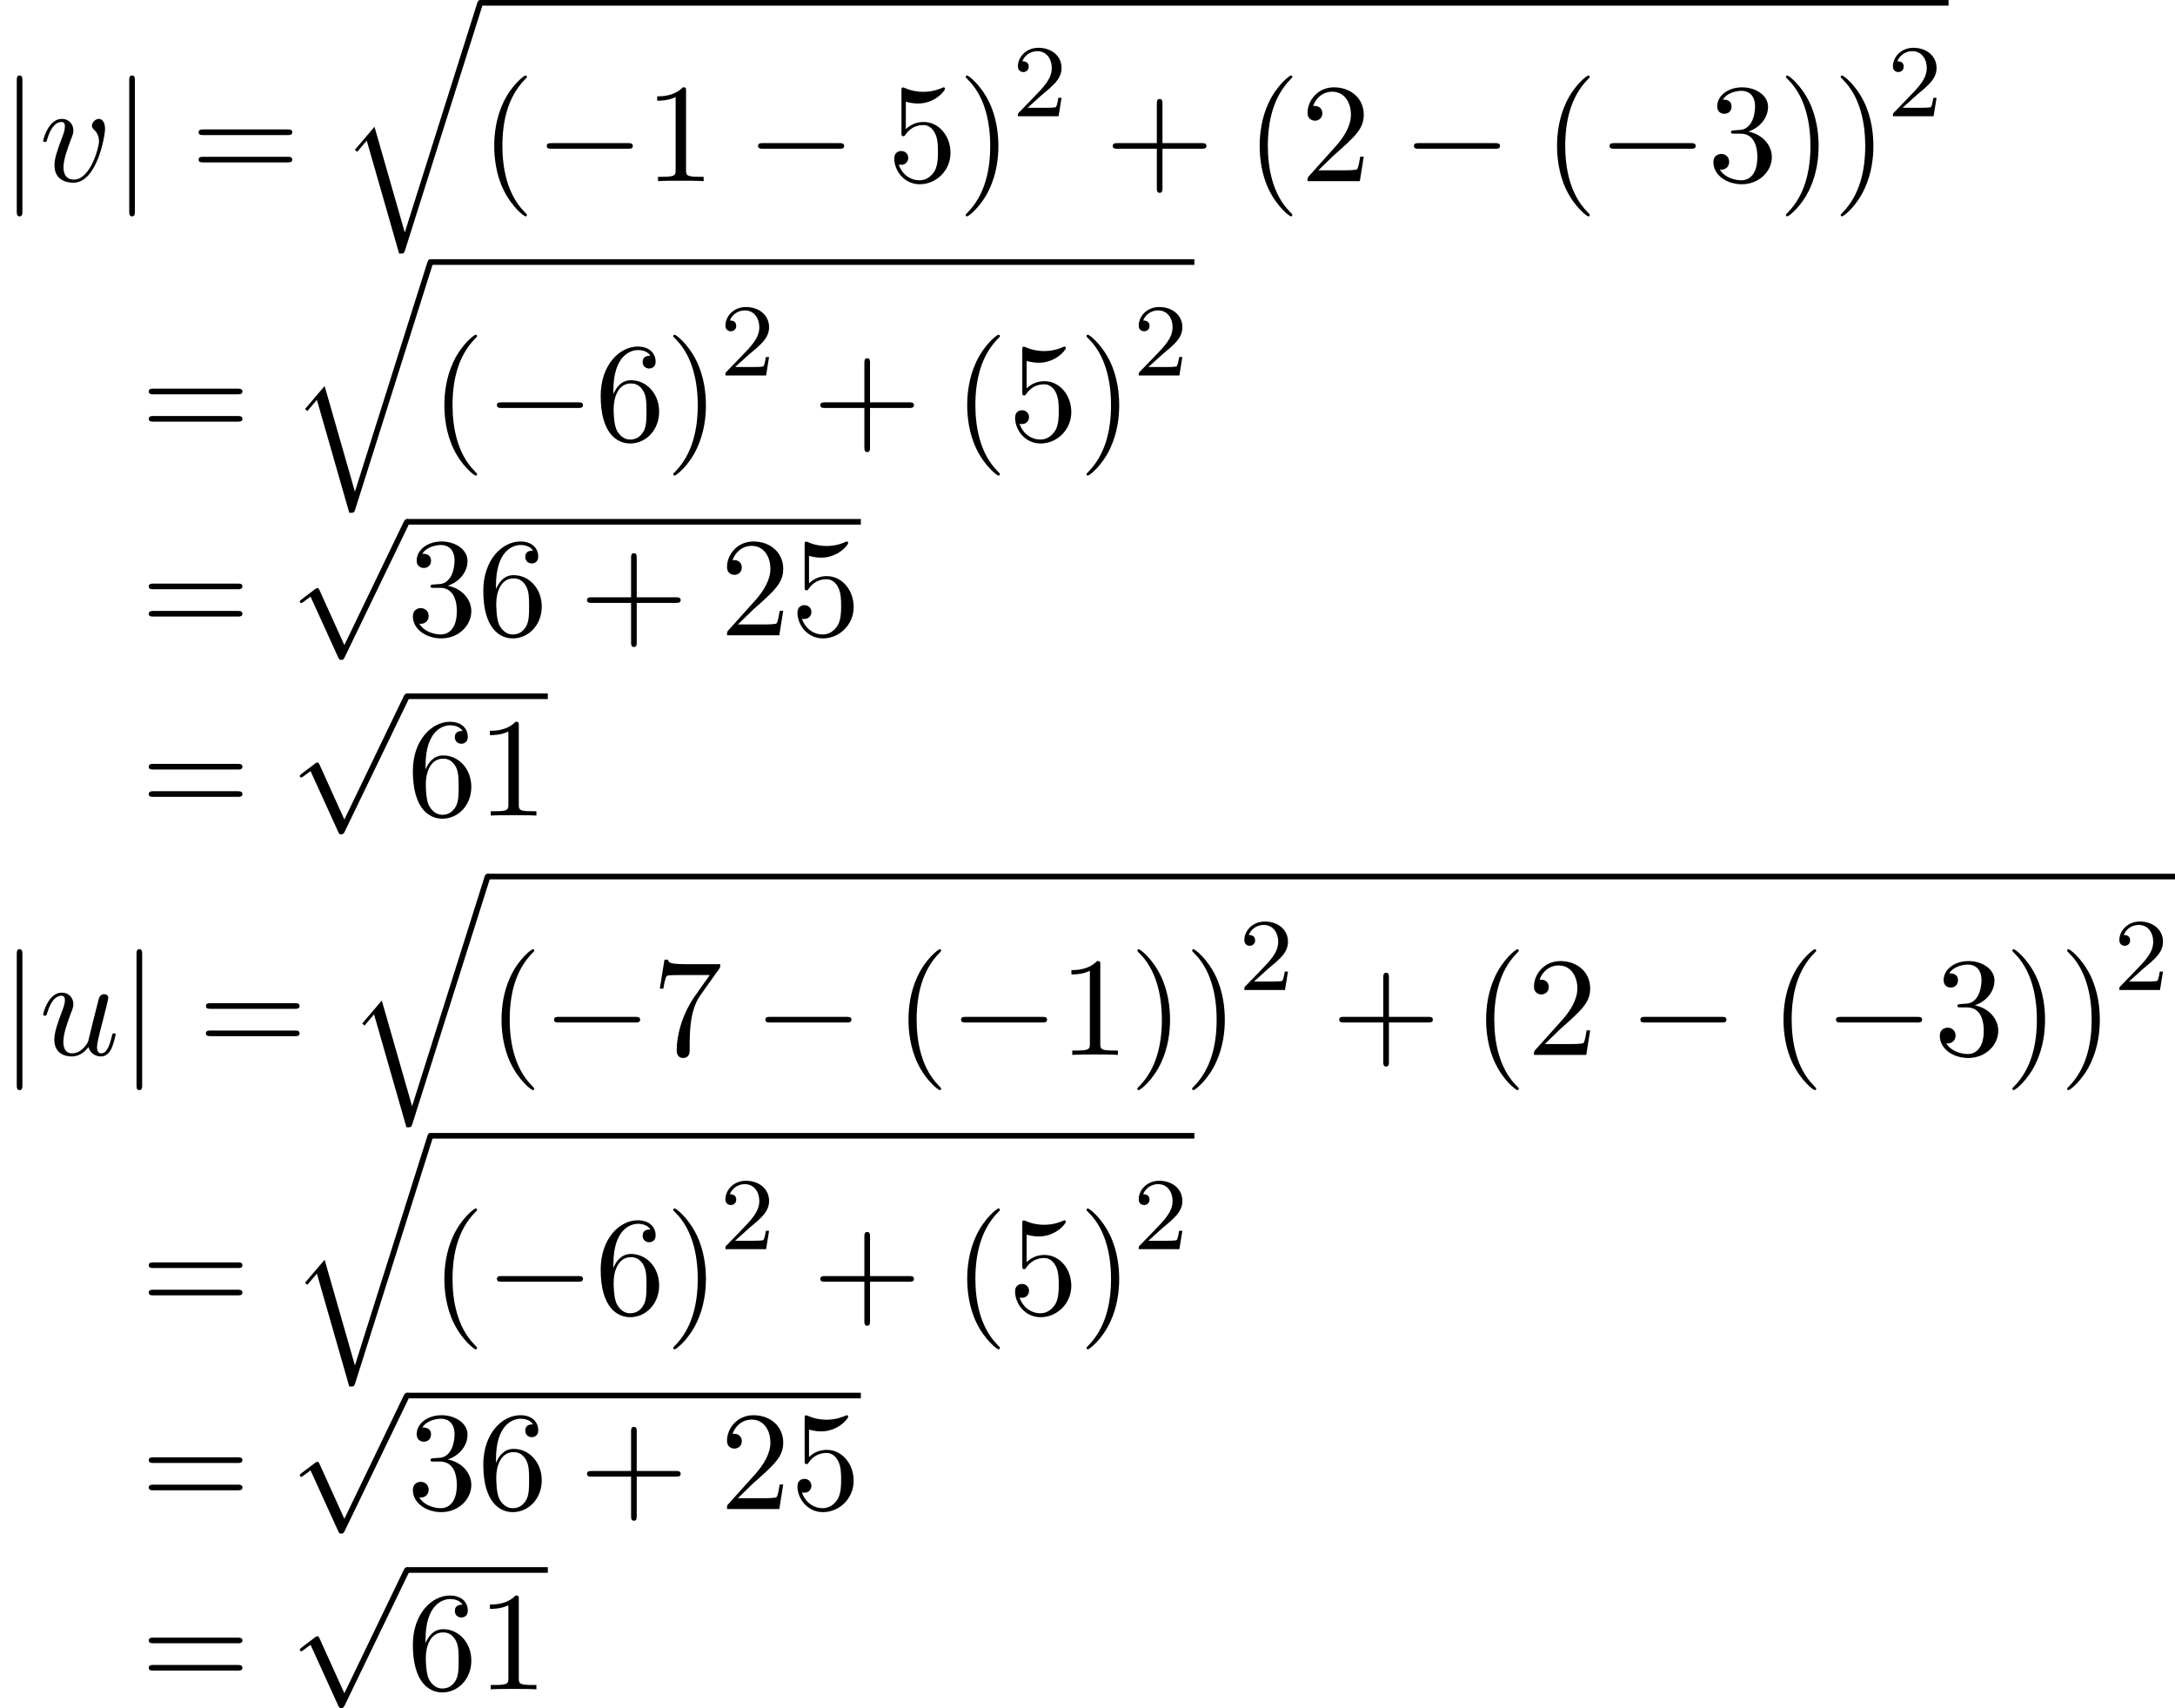 <?xml version='1.0' encoding='UTF-8'?>
<!-- This file was generated by dvisvgm 2.6.3 -->
<svg version='1.1' xmlns='http://www.w3.org/2000/svg' xmlns:xlink='http://www.w3.org/1999/xlink' width='168.437pt' height='132.261pt' viewBox='75.716 58.22 168.437 132.261'>
<defs>
<path id='g3-50' d='M2.248 -1.626C2.375 -1.745 2.71 -2.008 2.837 -2.12C3.332 -2.574 3.802 -3.013 3.802 -3.738C3.802 -4.686 3.005 -5.3 2.008 -5.3C1.052 -5.3 0.422 -4.575 0.422 -3.866C0.422 -3.475 0.733 -3.419 0.845 -3.419C1.012 -3.419 1.259 -3.539 1.259 -3.842C1.259 -4.256 0.861 -4.256 0.765 -4.256C0.996 -4.838 1.53 -5.037 1.921 -5.037C2.662 -5.037 3.045 -4.407 3.045 -3.738C3.045 -2.909 2.463 -2.303 1.522 -1.339L0.518 -0.303C0.422 -0.215 0.422 -0.199 0.422 0H3.571L3.802 -1.427H3.555C3.531 -1.267 3.467 -0.869 3.371 -0.717C3.324 -0.654 2.718 -0.654 2.59 -0.654H1.172L2.248 -1.626Z'/>
<path id='g0-113' d='M5.062 17.564L2.716 9.382L1.2 11.16L1.375 11.324L2.116 10.451L4.625 19.2C4.985 19.2 4.996 19.2 5.084 18.938L11.073 0C11.127 -0.164 11.127 -0.207 11.127 -0.218C11.127 -0.338 11.04 -0.436 10.909 -0.436C10.745 -0.436 10.702 -0.295 10.658 -0.153L5.062 17.564Z'/>
<path id='g4-40' d='M3.611 2.618C3.611 2.585 3.611 2.564 3.425 2.378C2.062 1.004 1.713 -1.058 1.713 -2.727C1.713 -4.625 2.127 -6.524 3.469 -7.887C3.611 -8.018 3.611 -8.04 3.611 -8.073C3.611 -8.149 3.567 -8.182 3.502 -8.182C3.393 -8.182 2.411 -7.44 1.767 -6.055C1.211 -4.855 1.08 -3.644 1.08 -2.727C1.08 -1.876 1.2 -0.556 1.8 0.676C2.455 2.018 3.393 2.727 3.502 2.727C3.567 2.727 3.611 2.695 3.611 2.618Z'/>
<path id='g4-41' d='M3.153 -2.727C3.153 -3.578 3.033 -4.898 2.433 -6.131C1.778 -7.473 0.84 -8.182 0.731 -8.182C0.665 -8.182 0.622 -8.138 0.622 -8.073C0.622 -8.04 0.622 -8.018 0.829 -7.822C1.898 -6.742 2.52 -5.007 2.52 -2.727C2.52 -0.862 2.116 1.058 0.764 2.433C0.622 2.564 0.622 2.585 0.622 2.618C0.622 2.684 0.665 2.727 0.731 2.727C0.84 2.727 1.822 1.985 2.465 0.6C3.022 -0.6 3.153 -1.811 3.153 -2.727Z'/>
<path id='g4-43' d='M4.462 -2.509H7.505C7.658 -2.509 7.865 -2.509 7.865 -2.727S7.658 -2.945 7.505 -2.945H4.462V-6C4.462 -6.153 4.462 -6.36 4.244 -6.36S4.025 -6.153 4.025 -6V-2.945H0.971C0.818 -2.945 0.611 -2.945 0.611 -2.727S0.818 -2.509 0.971 -2.509H4.025V0.545C4.025 0.698 4.025 0.905 4.244 0.905S4.462 0.698 4.462 0.545V-2.509Z'/>
<path id='g4-49' d='M3.207 -6.982C3.207 -7.244 3.207 -7.265 2.956 -7.265C2.28 -6.567 1.32 -6.567 0.971 -6.567V-6.229C1.189 -6.229 1.833 -6.229 2.4 -6.513V-0.862C2.4 -0.469 2.367 -0.338 1.385 -0.338H1.036V0C1.418 -0.033 2.367 -0.033 2.804 -0.033S4.189 -0.033 4.571 0V-0.338H4.222C3.24 -0.338 3.207 -0.458 3.207 -0.862V-6.982Z'/>
<path id='g4-50' d='M1.385 -0.84L2.542 -1.964C4.244 -3.469 4.898 -4.058 4.898 -5.149C4.898 -6.393 3.916 -7.265 2.585 -7.265C1.353 -7.265 0.545 -6.262 0.545 -5.291C0.545 -4.68 1.091 -4.68 1.124 -4.68C1.309 -4.68 1.691 -4.811 1.691 -5.258C1.691 -5.542 1.495 -5.825 1.113 -5.825C1.025 -5.825 1.004 -5.825 0.971 -5.815C1.222 -6.524 1.811 -6.927 2.444 -6.927C3.436 -6.927 3.905 -6.044 3.905 -5.149C3.905 -4.276 3.36 -3.415 2.76 -2.738L0.665 -0.404C0.545 -0.284 0.545 -0.262 0.545 0H4.593L4.898 -1.898H4.625C4.571 -1.571 4.495 -1.091 4.385 -0.927C4.309 -0.84 3.589 -0.84 3.349 -0.84H1.385Z'/>
<path id='g4-51' d='M3.164 -3.84C4.058 -4.135 4.691 -4.898 4.691 -5.76C4.691 -6.655 3.731 -7.265 2.684 -7.265C1.582 -7.265 0.753 -6.611 0.753 -5.782C0.753 -5.422 0.993 -5.215 1.309 -5.215C1.647 -5.215 1.865 -5.455 1.865 -5.771C1.865 -6.316 1.353 -6.316 1.189 -6.316C1.527 -6.851 2.247 -6.993 2.64 -6.993C3.087 -6.993 3.687 -6.753 3.687 -5.771C3.687 -5.64 3.665 -5.007 3.382 -4.527C3.055 -4.004 2.684 -3.971 2.411 -3.96C2.324 -3.949 2.062 -3.927 1.985 -3.927C1.898 -3.916 1.822 -3.905 1.822 -3.796C1.822 -3.676 1.898 -3.676 2.084 -3.676H2.564C3.458 -3.676 3.862 -2.935 3.862 -1.865C3.862 -0.382 3.109 -0.065 2.629 -0.065C2.16 -0.065 1.342 -0.251 0.96 -0.895C1.342 -0.84 1.68 -1.08 1.68 -1.495C1.68 -1.887 1.385 -2.105 1.069 -2.105C0.807 -2.105 0.458 -1.953 0.458 -1.473C0.458 -0.48 1.473 0.24 2.662 0.24C3.993 0.24 4.985 -0.753 4.985 -1.865C4.985 -2.76 4.298 -3.611 3.164 -3.84Z'/>
<path id='g4-53' d='M4.898 -2.193C4.898 -3.491 4.004 -4.582 2.825 -4.582C2.302 -4.582 1.833 -4.407 1.44 -4.025V-6.153C1.658 -6.087 2.018 -6.011 2.367 -6.011C3.709 -6.011 4.473 -7.004 4.473 -7.145C4.473 -7.211 4.44 -7.265 4.364 -7.265C4.353 -7.265 4.331 -7.265 4.276 -7.233C4.058 -7.135 3.524 -6.916 2.793 -6.916C2.356 -6.916 1.855 -6.993 1.342 -7.222C1.255 -7.255 1.233 -7.255 1.211 -7.255C1.102 -7.255 1.102 -7.167 1.102 -6.993V-3.764C1.102 -3.567 1.102 -3.48 1.255 -3.48C1.331 -3.48 1.353 -3.513 1.396 -3.578C1.516 -3.753 1.92 -4.342 2.804 -4.342C3.371 -4.342 3.644 -3.84 3.731 -3.644C3.905 -3.24 3.927 -2.815 3.927 -2.269C3.927 -1.887 3.927 -1.233 3.665 -0.775C3.404 -0.349 3 -0.065 2.498 -0.065C1.702 -0.065 1.08 -0.644 0.895 -1.287C0.927 -1.276 0.96 -1.265 1.08 -1.265C1.44 -1.265 1.625 -1.538 1.625 -1.8S1.44 -2.335 1.08 -2.335C0.927 -2.335 0.545 -2.258 0.545 -1.756C0.545 -0.818 1.298 0.24 2.52 0.24C3.785 0.24 4.898 -0.807 4.898 -2.193Z'/>
<path id='g4-54' d='M1.44 -3.578V-3.84C1.44 -6.6 2.793 -6.993 3.349 -6.993C3.611 -6.993 4.069 -6.927 4.309 -6.556C4.145 -6.556 3.709 -6.556 3.709 -6.065C3.709 -5.727 3.971 -5.564 4.211 -5.564C4.385 -5.564 4.713 -5.662 4.713 -6.087C4.713 -6.742 4.233 -7.265 3.327 -7.265C1.931 -7.265 0.458 -5.858 0.458 -3.447C0.458 -0.535 1.724 0.24 2.738 0.24C3.949 0.24 4.985 -0.785 4.985 -2.225C4.985 -3.611 4.015 -4.658 2.804 -4.658C2.062 -4.658 1.658 -4.102 1.44 -3.578ZM2.738 -0.065C2.051 -0.065 1.724 -0.72 1.658 -0.884C1.462 -1.396 1.462 -2.269 1.462 -2.465C1.462 -3.316 1.811 -4.407 2.793 -4.407C2.967 -4.407 3.469 -4.407 3.807 -3.731C4.004 -3.327 4.004 -2.771 4.004 -2.236C4.004 -1.713 4.004 -1.167 3.818 -0.775C3.491 -0.12 2.989 -0.065 2.738 -0.065Z'/>
<path id='g4-55' d='M5.193 -6.644C5.291 -6.775 5.291 -6.796 5.291 -7.025H2.64C1.309 -7.025 1.287 -7.167 1.244 -7.375H0.971L0.611 -5.127H0.884C0.916 -5.302 1.015 -5.989 1.156 -6.12C1.233 -6.185 2.084 -6.185 2.225 -6.185H4.484C4.364 -6.011 3.502 -4.822 3.262 -4.462C2.28 -2.989 1.92 -1.473 1.92 -0.36C1.92 -0.251 1.92 0.24 2.422 0.24S2.924 -0.251 2.924 -0.36V-0.916C2.924 -1.516 2.956 -2.116 3.044 -2.705C3.087 -2.956 3.24 -3.895 3.72 -4.571L5.193 -6.644Z'/>
<path id='g4-61' d='M7.495 -3.567C7.658 -3.567 7.865 -3.567 7.865 -3.785S7.658 -4.004 7.505 -4.004H0.971C0.818 -4.004 0.611 -4.004 0.611 -3.785S0.818 -3.567 0.982 -3.567H7.495ZM7.505 -1.451C7.658 -1.451 7.865 -1.451 7.865 -1.669S7.658 -1.887 7.495 -1.887H0.982C0.818 -1.887 0.611 -1.887 0.611 -1.669S0.818 -1.451 0.971 -1.451H7.505Z'/>
<path id='g2-117' d='M3.818 -0.611C3.938 -0.164 4.32 0.12 4.789 0.12C5.171 0.12 5.422 -0.131 5.596 -0.48C5.782 -0.873 5.924 -1.538 5.924 -1.56C5.924 -1.669 5.825 -1.669 5.793 -1.669C5.684 -1.669 5.673 -1.625 5.64 -1.473C5.487 -0.862 5.28 -0.12 4.822 -0.12C4.593 -0.12 4.484 -0.262 4.484 -0.622C4.484 -0.862 4.615 -1.375 4.702 -1.756L5.007 -2.935C5.04 -3.098 5.149 -3.513 5.193 -3.676C5.247 -3.927 5.356 -4.342 5.356 -4.407C5.356 -4.604 5.204 -4.702 5.04 -4.702C4.985 -4.702 4.702 -4.691 4.615 -4.32C4.407 -3.524 3.927 -1.615 3.796 -1.036C3.785 -0.993 3.349 -0.12 2.553 -0.12C1.985 -0.12 1.876 -0.611 1.876 -1.015C1.876 -1.625 2.182 -2.487 2.465 -3.24C2.596 -3.567 2.651 -3.72 2.651 -3.927C2.651 -4.418 2.302 -4.822 1.756 -4.822C0.72 -4.822 0.316 -3.24 0.316 -3.142C0.316 -3.033 0.425 -3.033 0.447 -3.033C0.556 -3.033 0.567 -3.055 0.622 -3.229C0.895 -4.178 1.309 -4.582 1.724 -4.582C1.822 -4.582 1.996 -4.571 1.996 -4.222C1.996 -3.96 1.876 -3.644 1.811 -3.48C1.407 -2.4 1.178 -1.724 1.178 -1.189C1.178 -0.153 1.931 0.12 2.52 0.12C3.24 0.12 3.633 -0.371 3.818 -0.611Z'/>
<path id='g2-118' d='M5.105 -4.058C5.105 -4.647 4.822 -4.822 4.625 -4.822C4.353 -4.822 4.091 -4.538 4.091 -4.298C4.091 -4.156 4.145 -4.091 4.265 -3.971C4.495 -3.753 4.636 -3.469 4.636 -3.076C4.636 -2.618 3.971 -0.12 2.695 -0.12C2.138 -0.12 1.887 -0.502 1.887 -1.069C1.887 -1.68 2.182 -2.476 2.52 -3.382C2.596 -3.567 2.651 -3.72 2.651 -3.927C2.651 -4.418 2.302 -4.822 1.756 -4.822C0.731 -4.822 0.316 -3.24 0.316 -3.142C0.316 -3.033 0.425 -3.033 0.447 -3.033C0.556 -3.033 0.567 -3.055 0.622 -3.229C0.938 -4.331 1.407 -4.582 1.724 -4.582C1.811 -4.582 1.996 -4.582 1.996 -4.233C1.996 -3.96 1.887 -3.665 1.811 -3.469C1.331 -2.204 1.189 -1.702 1.189 -1.233C1.189 -0.055 2.149 0.12 2.651 0.12C4.484 0.12 5.105 -3.491 5.105 -4.058Z'/>
<path id='g1-0' d='M7.189 -2.509C7.375 -2.509 7.571 -2.509 7.571 -2.727S7.375 -2.945 7.189 -2.945H1.287C1.102 -2.945 0.905 -2.945 0.905 -2.727S1.102 -2.509 1.287 -2.509H7.189Z'/>
<path id='g1-106' d='M1.735 -7.789C1.735 -7.985 1.735 -8.182 1.516 -8.182S1.298 -7.985 1.298 -7.789V2.335C1.298 2.531 1.298 2.727 1.516 2.727S1.735 2.531 1.735 2.335V-7.789Z'/>
<path id='g1-112' d='M4.244 9.327L2.324 5.084C2.247 4.909 2.193 4.909 2.16 4.909C2.149 4.909 2.095 4.909 1.975 4.996L0.938 5.782C0.796 5.891 0.796 5.924 0.796 5.956C0.796 6.011 0.829 6.076 0.905 6.076C0.971 6.076 1.156 5.924 1.276 5.836C1.342 5.782 1.505 5.662 1.625 5.575L3.775 10.298C3.851 10.473 3.905 10.473 4.004 10.473C4.167 10.473 4.2 10.407 4.276 10.255L9.229 0C9.305 -0.153 9.305 -0.196 9.305 -0.218C9.305 -0.327 9.218 -0.436 9.087 -0.436C9 -0.436 8.924 -0.382 8.836 -0.207L4.244 9.327Z'/>
</defs>
<g id='page1'>
<use x='75.716' y='72.247' xlink:href='#g1-106'/>
<use x='78.746' y='72.247' xlink:href='#g2-118'/>
<use x='84.426' y='72.247' xlink:href='#g1-106'/>
<use x='90.486' y='72.247' xlink:href='#g4-61'/>
<use x='102.001' y='58.656' xlink:href='#g0-113'/>
<rect x='112.91' y='58.22' height='0.436' width='113.707'/>
<use x='112.91' y='72.247' xlink:href='#g4-40'/>
<use x='117.153' y='72.247' xlink:href='#g1-0'/>
<use x='125.638' y='72.247' xlink:href='#g4-49'/>
<use x='133.517' y='72.247' xlink:href='#g1-0'/>
<use x='144.426' y='72.247' xlink:href='#g4-53'/>
<use x='149.88' y='72.247' xlink:href='#g4-41'/>
<use x='154.123' y='67.22' xlink:href='#g3-50'/>
<use x='161.279' y='72.247' xlink:href='#g4-43'/>
<use x='172.188' y='72.247' xlink:href='#g4-40'/>
<use x='176.431' y='72.247' xlink:href='#g4-50'/>
<use x='184.309' y='72.247' xlink:href='#g1-0'/>
<use x='195.218' y='72.247' xlink:href='#g4-40'/>
<use x='199.461' y='72.247' xlink:href='#g1-0'/>
<use x='207.946' y='72.247' xlink:href='#g4-51'/>
<use x='213.4' y='72.247' xlink:href='#g4-41'/>
<use x='217.643' y='72.247' xlink:href='#g4-41'/>
<use x='221.885' y='67.22' xlink:href='#g3-50'/>
<use x='86.625' y='92.32' xlink:href='#g4-61'/>
<use x='98.14' y='78.729' xlink:href='#g0-113'/>
<rect x='109.049' y='78.293' height='0.436' width='59.162'/>
<use x='109.049' y='92.32' xlink:href='#g4-40'/>
<use x='113.292' y='92.32' xlink:href='#g1-0'/>
<use x='121.777' y='92.32' xlink:href='#g4-54'/>
<use x='127.231' y='92.32' xlink:href='#g4-41'/>
<use x='131.473' y='87.293' xlink:href='#g3-50'/>
<use x='138.63' y='92.32' xlink:href='#g4-43'/>
<use x='149.539' y='92.32' xlink:href='#g4-40'/>
<use x='153.782' y='92.32' xlink:href='#g4-53'/>
<use x='159.236' y='92.32' xlink:href='#g4-41'/>
<use x='163.479' y='87.293' xlink:href='#g3-50'/>
<use x='86.625' y='107.414' xlink:href='#g4-61'/>
<use x='98.14' y='98.844' xlink:href='#g1-112'/>
<rect x='107.231' y='98.407' height='0.436' width='35.151'/>
<use x='107.231' y='107.414' xlink:href='#g4-51'/>
<use x='112.686' y='107.414' xlink:href='#g4-54'/>
<use x='120.564' y='107.414' xlink:href='#g4-43'/>
<use x='131.473' y='107.414' xlink:href='#g4-50'/>
<use x='136.928' y='107.414' xlink:href='#g4-53'/>
<use x='86.625' y='121.375' xlink:href='#g4-61'/>
<use x='98.14' y='112.351' xlink:href='#g1-112'/>
<rect x='107.231' y='111.915' height='0.436' width='10.909'/>
<use x='107.231' y='121.375' xlink:href='#g4-54'/>
<use x='112.686' y='121.375' xlink:href='#g4-49'/>
<use x='75.716' y='139.904' xlink:href='#g1-106'/>
<use x='78.746' y='139.904' xlink:href='#g2-117'/>
<use x='84.991' y='139.904' xlink:href='#g1-106'/>
<use x='91.052' y='139.904' xlink:href='#g4-61'/>
<use x='102.567' y='126.313' xlink:href='#g0-113'/>
<rect x='113.476' y='125.876' height='0.436' width='130.677'/>
<use x='113.476' y='139.904' xlink:href='#g4-40'/>
<use x='117.719' y='139.904' xlink:href='#g1-0'/>
<use x='126.203' y='139.904' xlink:href='#g4-55'/>
<use x='134.082' y='139.904' xlink:href='#g1-0'/>
<use x='144.991' y='139.904' xlink:href='#g4-40'/>
<use x='149.234' y='139.904' xlink:href='#g1-0'/>
<use x='157.719' y='139.904' xlink:href='#g4-49'/>
<use x='163.173' y='139.904' xlink:href='#g4-41'/>
<use x='167.416' y='139.904' xlink:href='#g4-41'/>
<use x='171.658' y='134.877' xlink:href='#g3-50'/>
<use x='178.815' y='139.904' xlink:href='#g4-43'/>
<use x='189.724' y='139.904' xlink:href='#g4-40'/>
<use x='193.966' y='139.904' xlink:href='#g4-50'/>
<use x='201.845' y='139.904' xlink:href='#g1-0'/>
<use x='212.754' y='139.904' xlink:href='#g4-40'/>
<use x='216.996' y='139.904' xlink:href='#g1-0'/>
<use x='225.481' y='139.904' xlink:href='#g4-51'/>
<use x='230.936' y='139.904' xlink:href='#g4-41'/>
<use x='235.178' y='139.904' xlink:href='#g4-41'/>
<use x='239.421' y='134.877' xlink:href='#g3-50'/>
<use x='86.625' y='159.976' xlink:href='#g4-61'/>
<use x='98.14' y='146.386' xlink:href='#g0-113'/>
<rect x='109.049' y='145.949' height='0.436' width='59.162'/>
<use x='109.049' y='159.976' xlink:href='#g4-40'/>
<use x='113.292' y='159.976' xlink:href='#g1-0'/>
<use x='121.777' y='159.976' xlink:href='#g4-54'/>
<use x='127.231' y='159.976' xlink:href='#g4-41'/>
<use x='131.473' y='154.95' xlink:href='#g3-50'/>
<use x='138.63' y='159.976' xlink:href='#g4-43'/>
<use x='149.539' y='159.976' xlink:href='#g4-40'/>
<use x='153.782' y='159.976' xlink:href='#g4-53'/>
<use x='159.236' y='159.976' xlink:href='#g4-41'/>
<use x='163.479' y='154.95' xlink:href='#g3-50'/>
<use x='86.625' y='175.07' xlink:href='#g4-61'/>
<use x='98.14' y='166.501' xlink:href='#g1-112'/>
<rect x='107.231' y='166.064' height='0.436' width='35.151'/>
<use x='107.231' y='175.07' xlink:href='#g4-51'/>
<use x='112.686' y='175.07' xlink:href='#g4-54'/>
<use x='120.564' y='175.07' xlink:href='#g4-43'/>
<use x='131.473' y='175.07' xlink:href='#g4-50'/>
<use x='136.928' y='175.07' xlink:href='#g4-53'/>
<use x='86.625' y='189.032' xlink:href='#g4-61'/>
<use x='98.14' y='180.008' xlink:href='#g1-112'/>
<rect x='107.231' y='179.571' height='0.436' width='10.909'/>
<use x='107.231' y='189.032' xlink:href='#g4-54'/>
<use x='112.686' y='189.032' xlink:href='#g4-49'/>
</g>
</svg><!--Rendered by QuickLaTeX.com-->